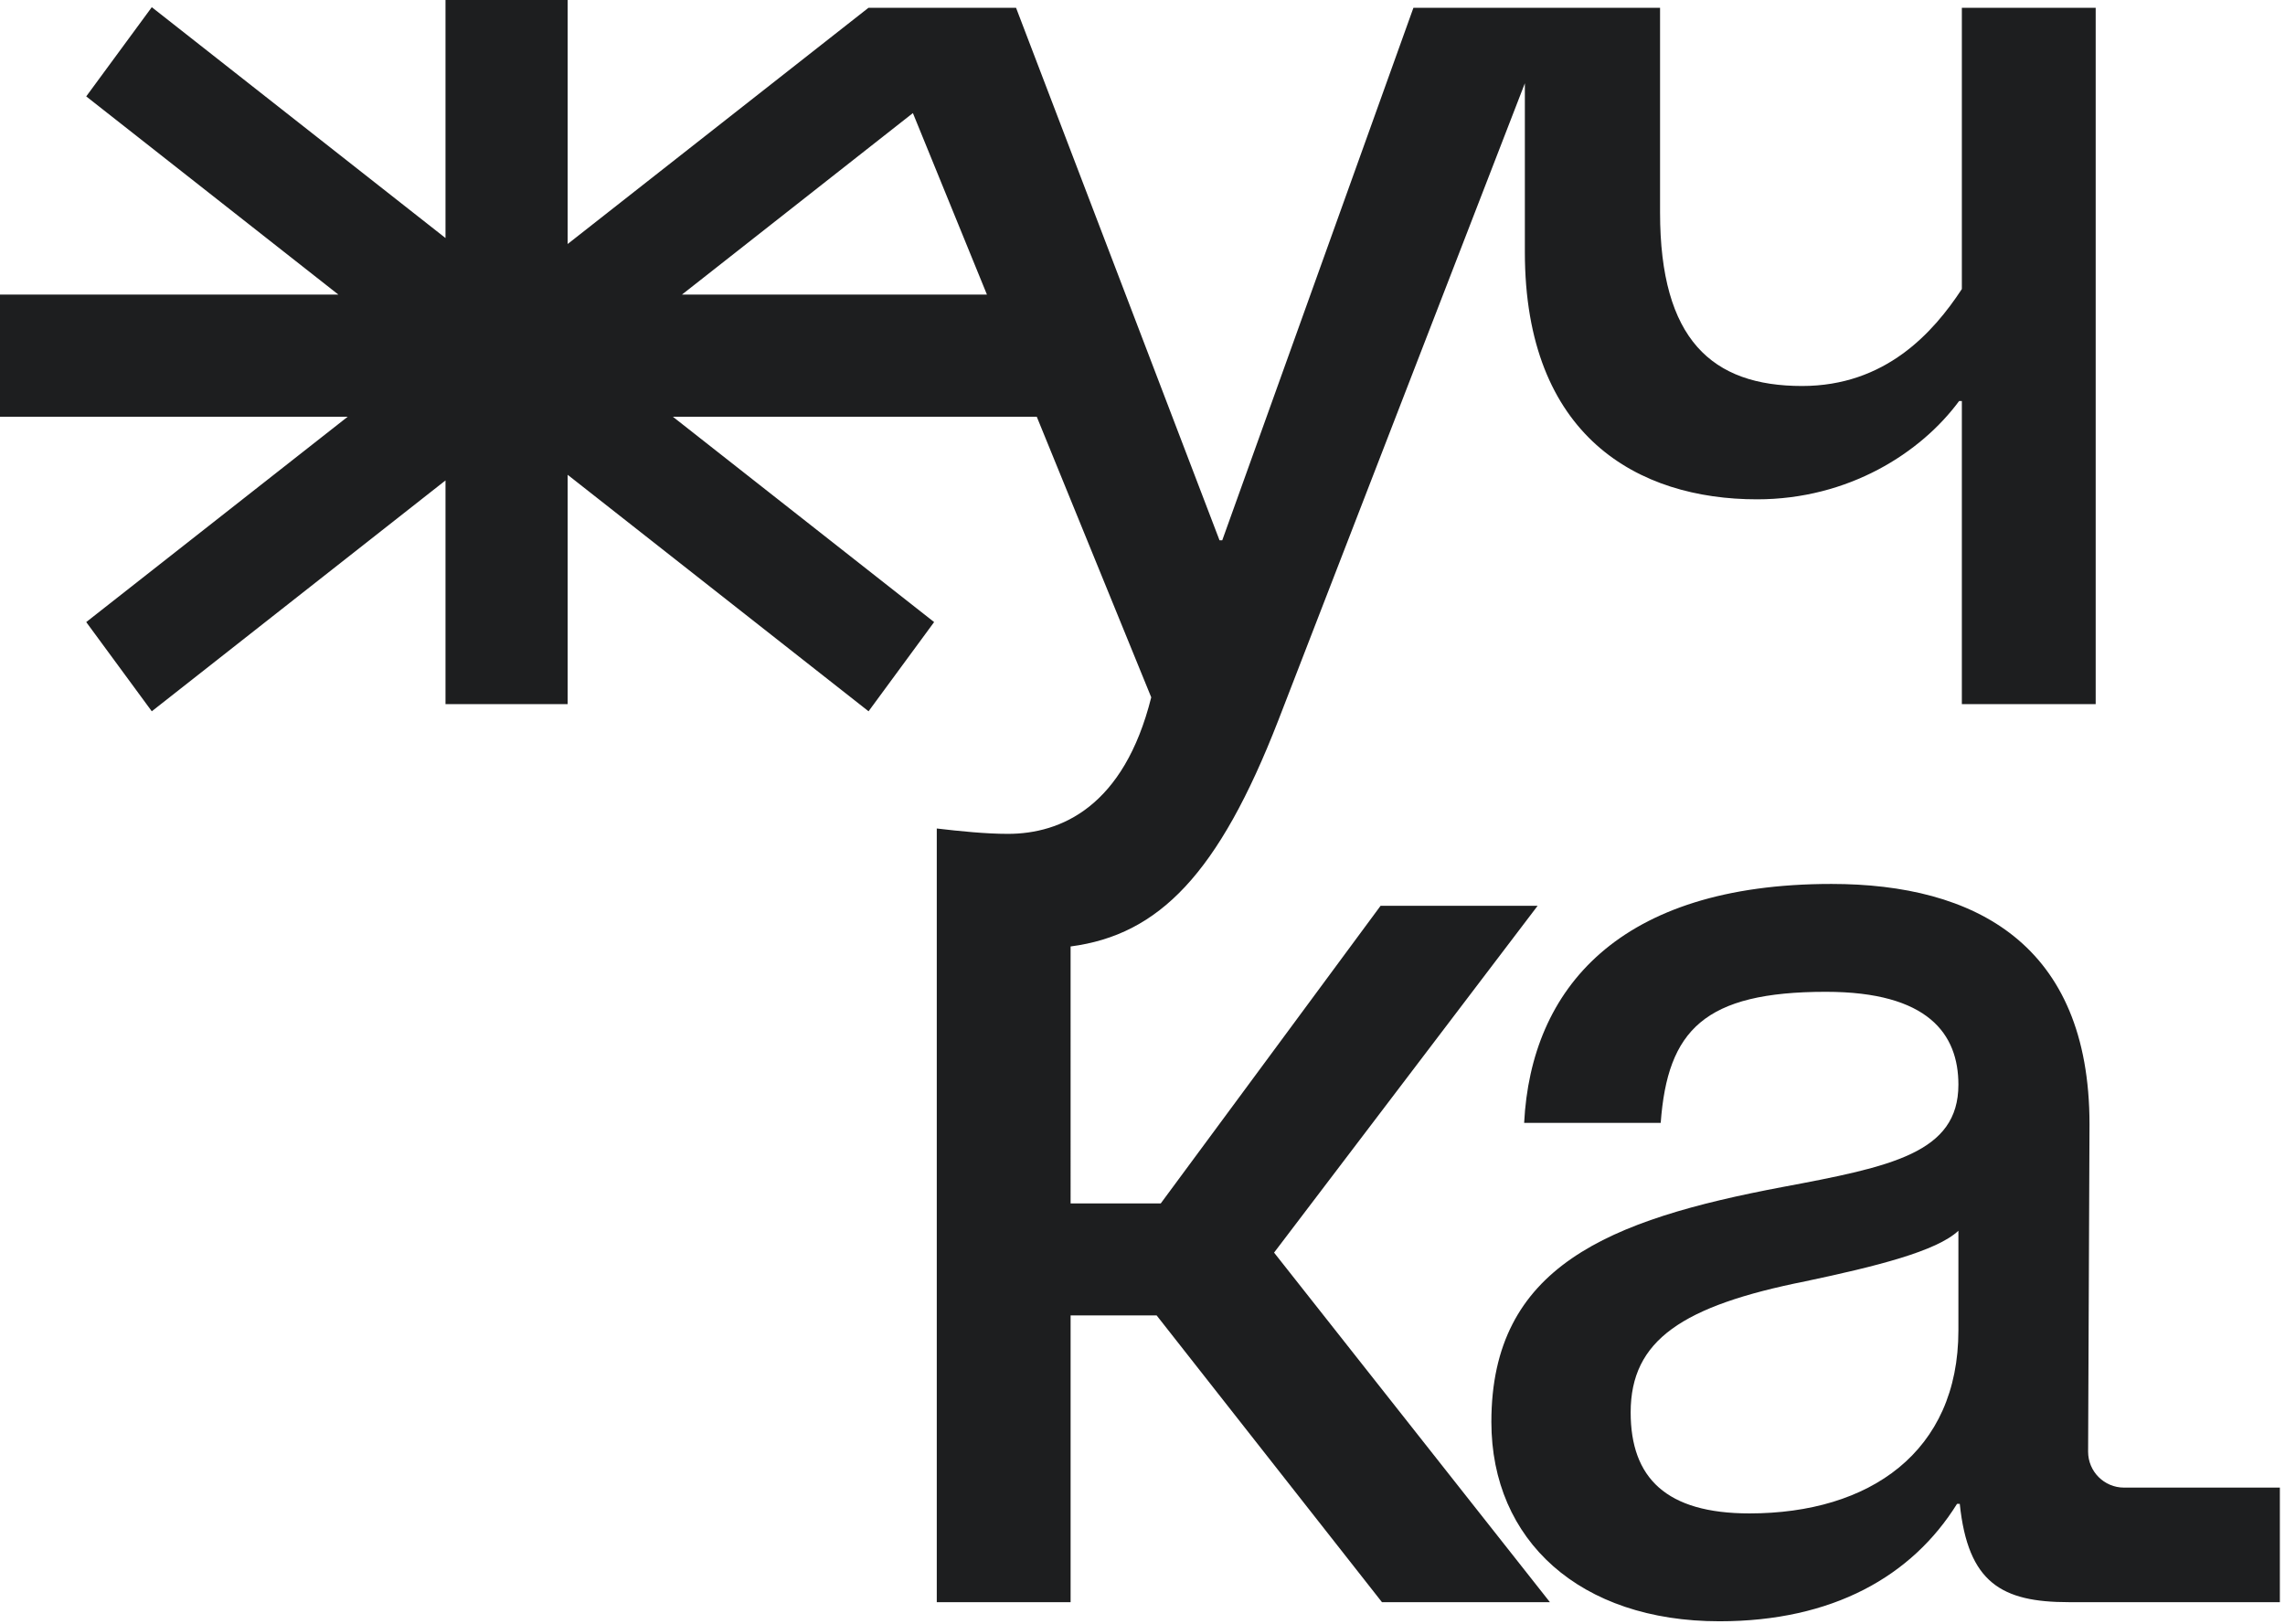 <?xml version="1.0" encoding="UTF-8"?> <svg xmlns="http://www.w3.org/2000/svg" xmlns:xlink="http://www.w3.org/1999/xlink" width="318px" height="226px" viewBox="0 0 318 226"><title>Group 24 Copy</title><g id="Page-1" stroke="none" stroke-width="1" fill="#777" fill-rule="evenodd"><g id="Group-24-Copy"><path d="M254.874,123.03 C274.829,123.03 290.793,131.392 290.793,156.478 L290.599,202.028 L290.599,202.05 C290.599,204.811 292.838,207.05 295.599,207.05 L317.285,207.05 L317.285,222.995 L287.917,222.995 C278.605,222.995 273.879,220.334 272.738,209.311 L272.358,209.311 C266.087,219.384 255.064,225.656 239.29,225.656 C219.905,225.656 207.552,214.443 207.552,197.909 C207.552,176.243 223.896,169.781 248.032,165.22 C263.236,162.37 272.548,160.469 272.548,150.967 C272.548,143.935 268.367,138.044 254.114,138.044 C237.199,138.044 232.068,143.365 231.118,156.288 L212.113,156.288 C213.063,137.663 225.226,123.03 254.874,123.03 Z M79,0 L79,33.962 L120.868,1.081 L141.401,1.081 L169.719,75.199 L170.099,75.199 L196.705,1.081 L231.028,1.081 L231.028,29.588 C231.028,47.262 238.25,53.724 250.793,53.724 C262.386,53.724 269.037,46.312 273.028,40.231 L273.028,1.081 L291.653,1.081 L291.653,98.005 L273.028,98.005 L273.028,55.815 L272.648,55.815 C267.327,63.036 257.254,69.498 244.521,69.498 C227.987,69.498 212.213,60.756 212.213,35.099 L212.213,11.59 L177.891,100.286 C169.599,121.606 161.308,130.12 148.993,131.732 L148.994,167.501 L161.537,167.501 L192.134,126.071 L213.99,126.071 L177.311,174.343 L215.7,222.995 L192.325,222.995 L160.967,183.085 L148.994,183.085 L148.994,222.995 L130.369,222.995 L130.369,115.314 C133.6,115.694 137.22,116.06 140.261,116.06 C147.673,116.06 156.415,112.259 160.216,97.055 L144.285,58 L93.638,58 L130,86.583 L120.876,99 L79,66.083 L79,98 L62,98 L62,66.868 L21.124,99 L12,86.583 L48.393,58 L0,58 L0,41 L47.089,41 L12,13.417 L21.124,1 L62,33.131 L62,0 L79,0 Z M272.548,171.302 C269.507,174.153 261.145,176.243 251.263,178.334 C234.159,181.754 226.937,186.506 226.937,196.578 C226.937,205.701 231.878,210.642 243.471,210.642 C260.195,210.642 272.548,202.09 272.548,185.175 L272.548,171.302 Z M127.046,15.739 L94.91,41 L137.35,41 L127.046,15.739 Z" id="Combined-Shape" fill="#1D1E1F" fill-rule="nonzero"></path><g id="Group-23-Copy-10"></g></g></g></svg> 
